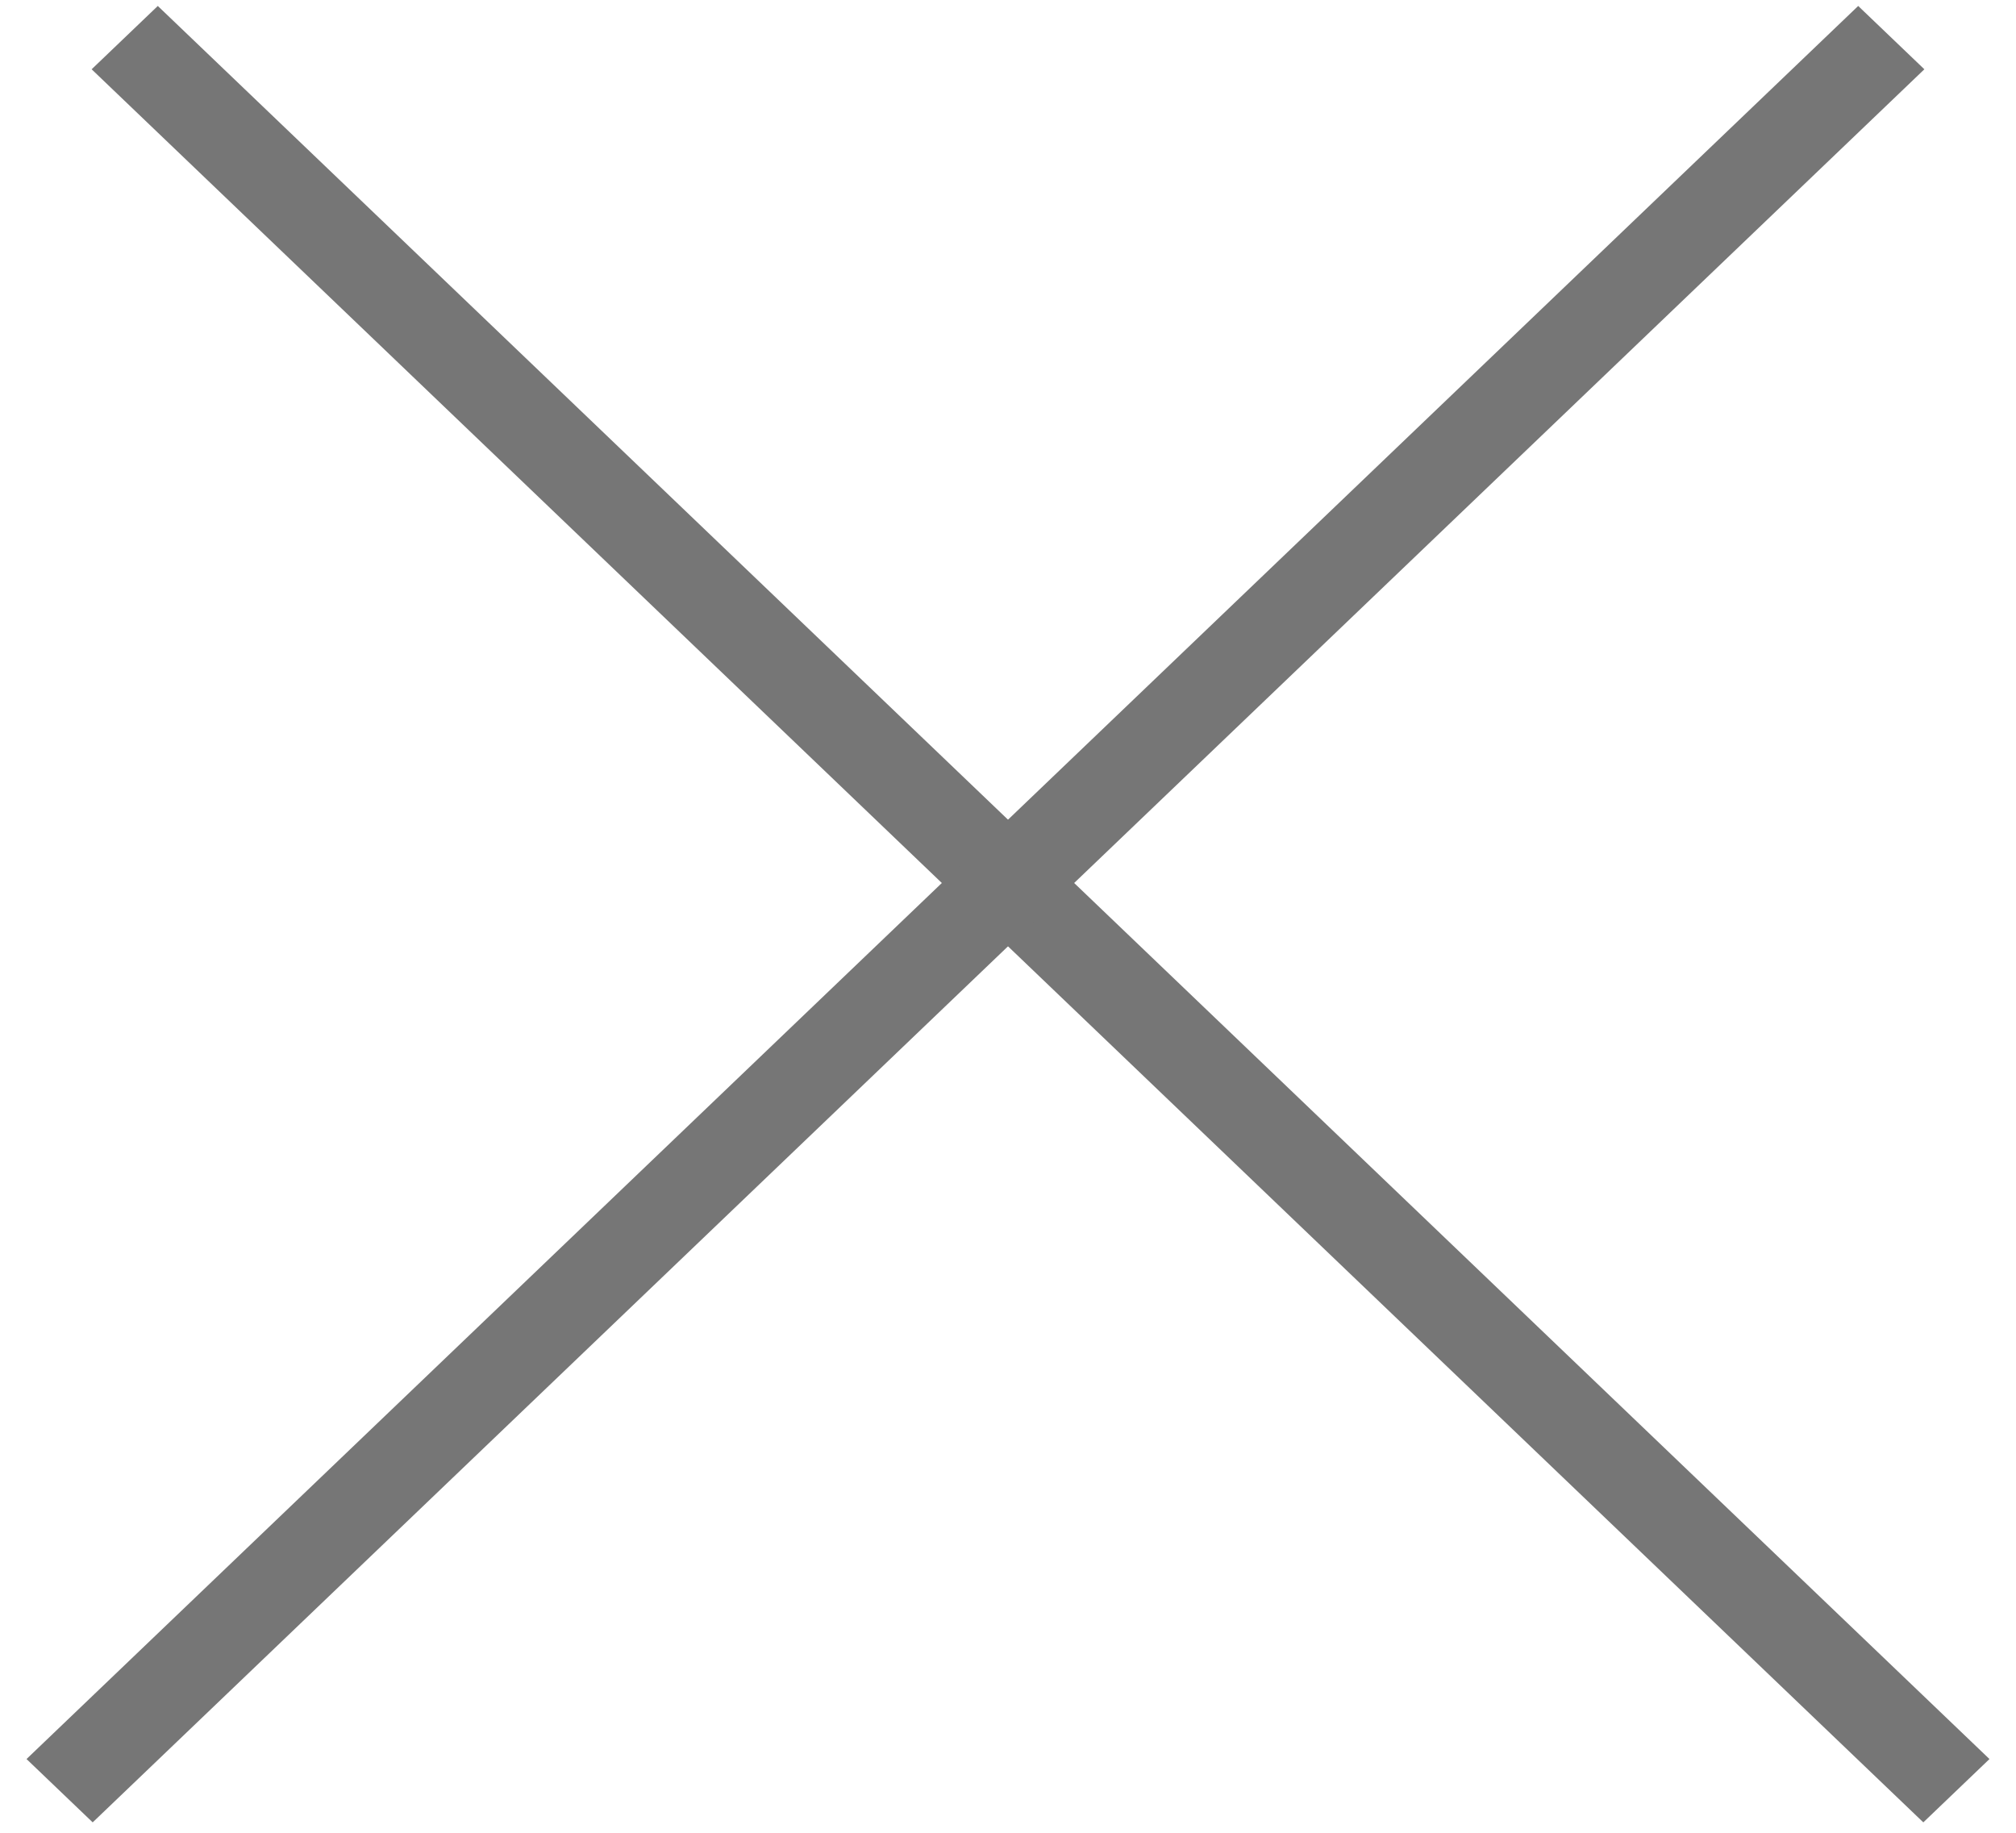 <svg width="22" height="20" viewBox="0 0 22 20" fill="none" xmlns="http://www.w3.org/2000/svg">
<line y1="-0.5" x2="27.685" y2="-0.5" transform="matrix(0.722 0.691 -0.722 0.691 1 0.756)" stroke="#767676"/>
<line y1="-0.5" x2="27.685" y2="-0.5" transform="matrix(-0.722 0.691 0.722 0.691 21 0.756)" stroke="#767676"/>
</svg>
